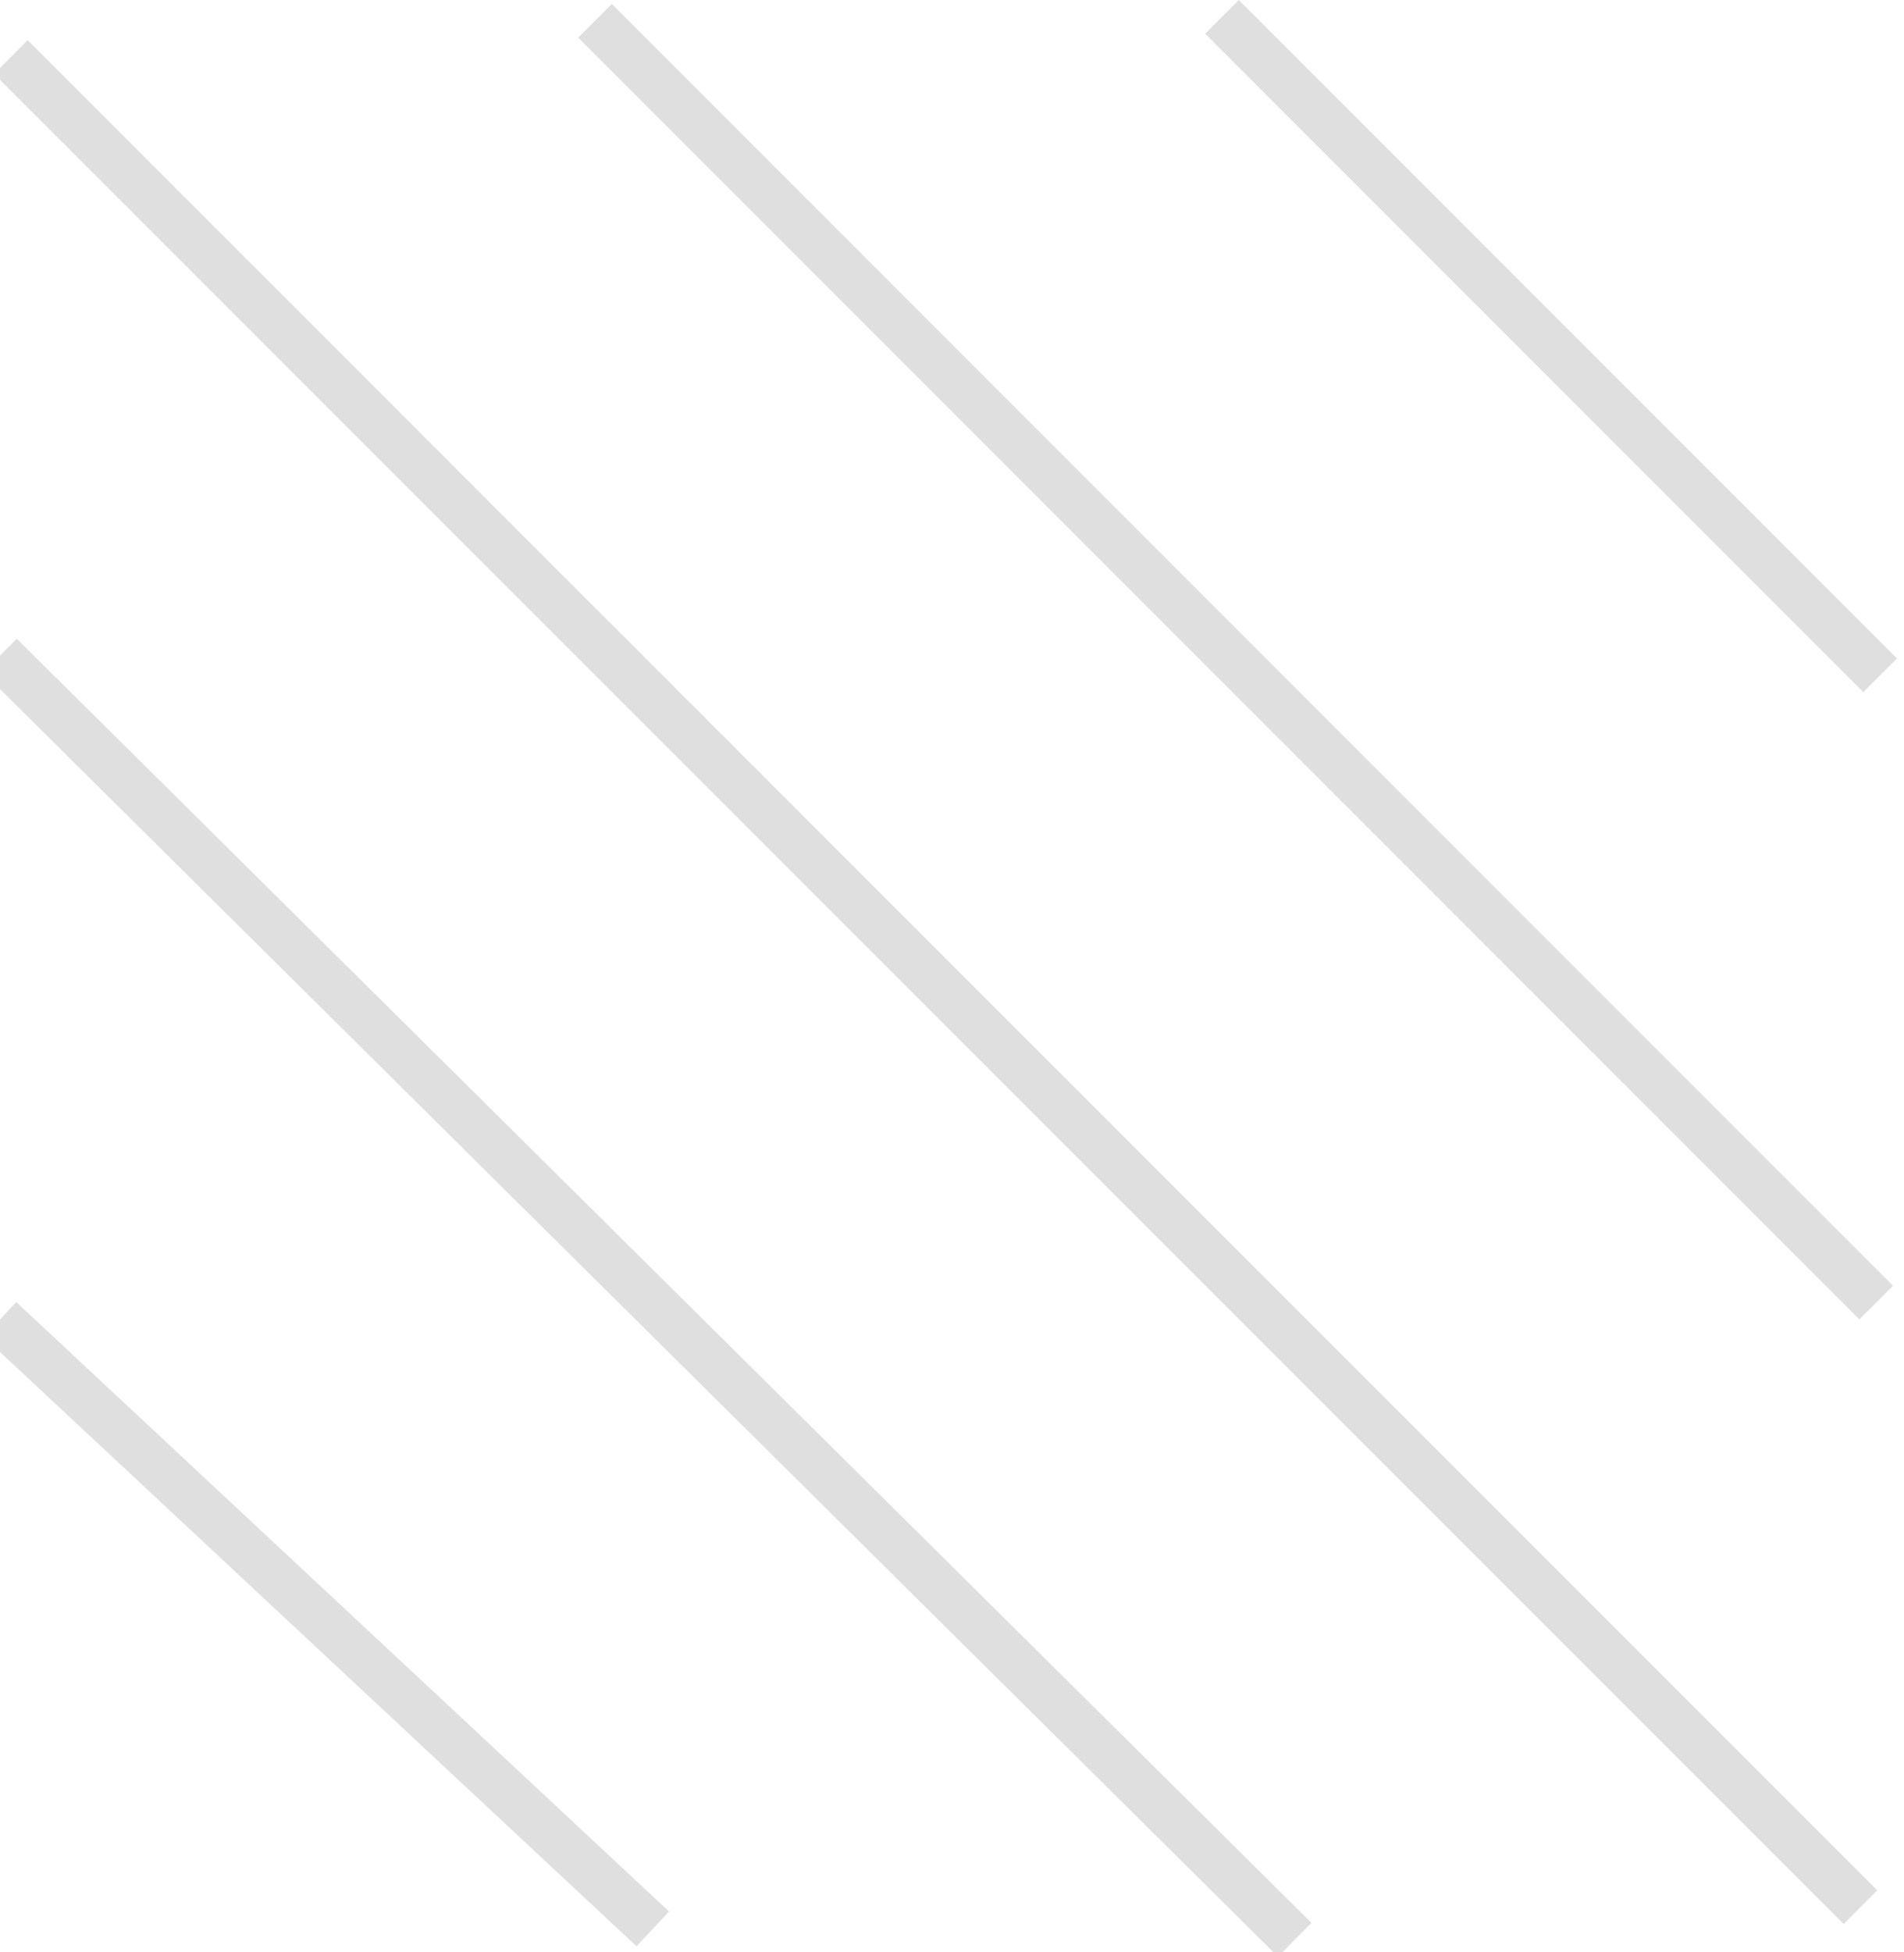 <svg width="40" height="41" viewBox="0 0 40 41" fill="none" xmlns="http://www.w3.org/2000/svg">
<path d="M0.228 1.198L39.085 40.05" stroke="#DFDFDF" stroke-miterlimit="10"/>
<path d="M12.5 0.437L39.416 27.354" stroke="#DFDFDF" stroke-miterlimit="10"/>
<path d="M0 13.768L27.2 40.735" stroke="#DFDFDF" stroke-miterlimit="10"/>
<path d="M25.672 0.354L39.499 14.181" stroke="#DFDFDF" stroke-miterlimit="10"/>
<path d="M6.01087e-05 27.709L13.714 40.507" stroke="#DFDFDF" stroke-miterlimit="10"/>
</svg>
